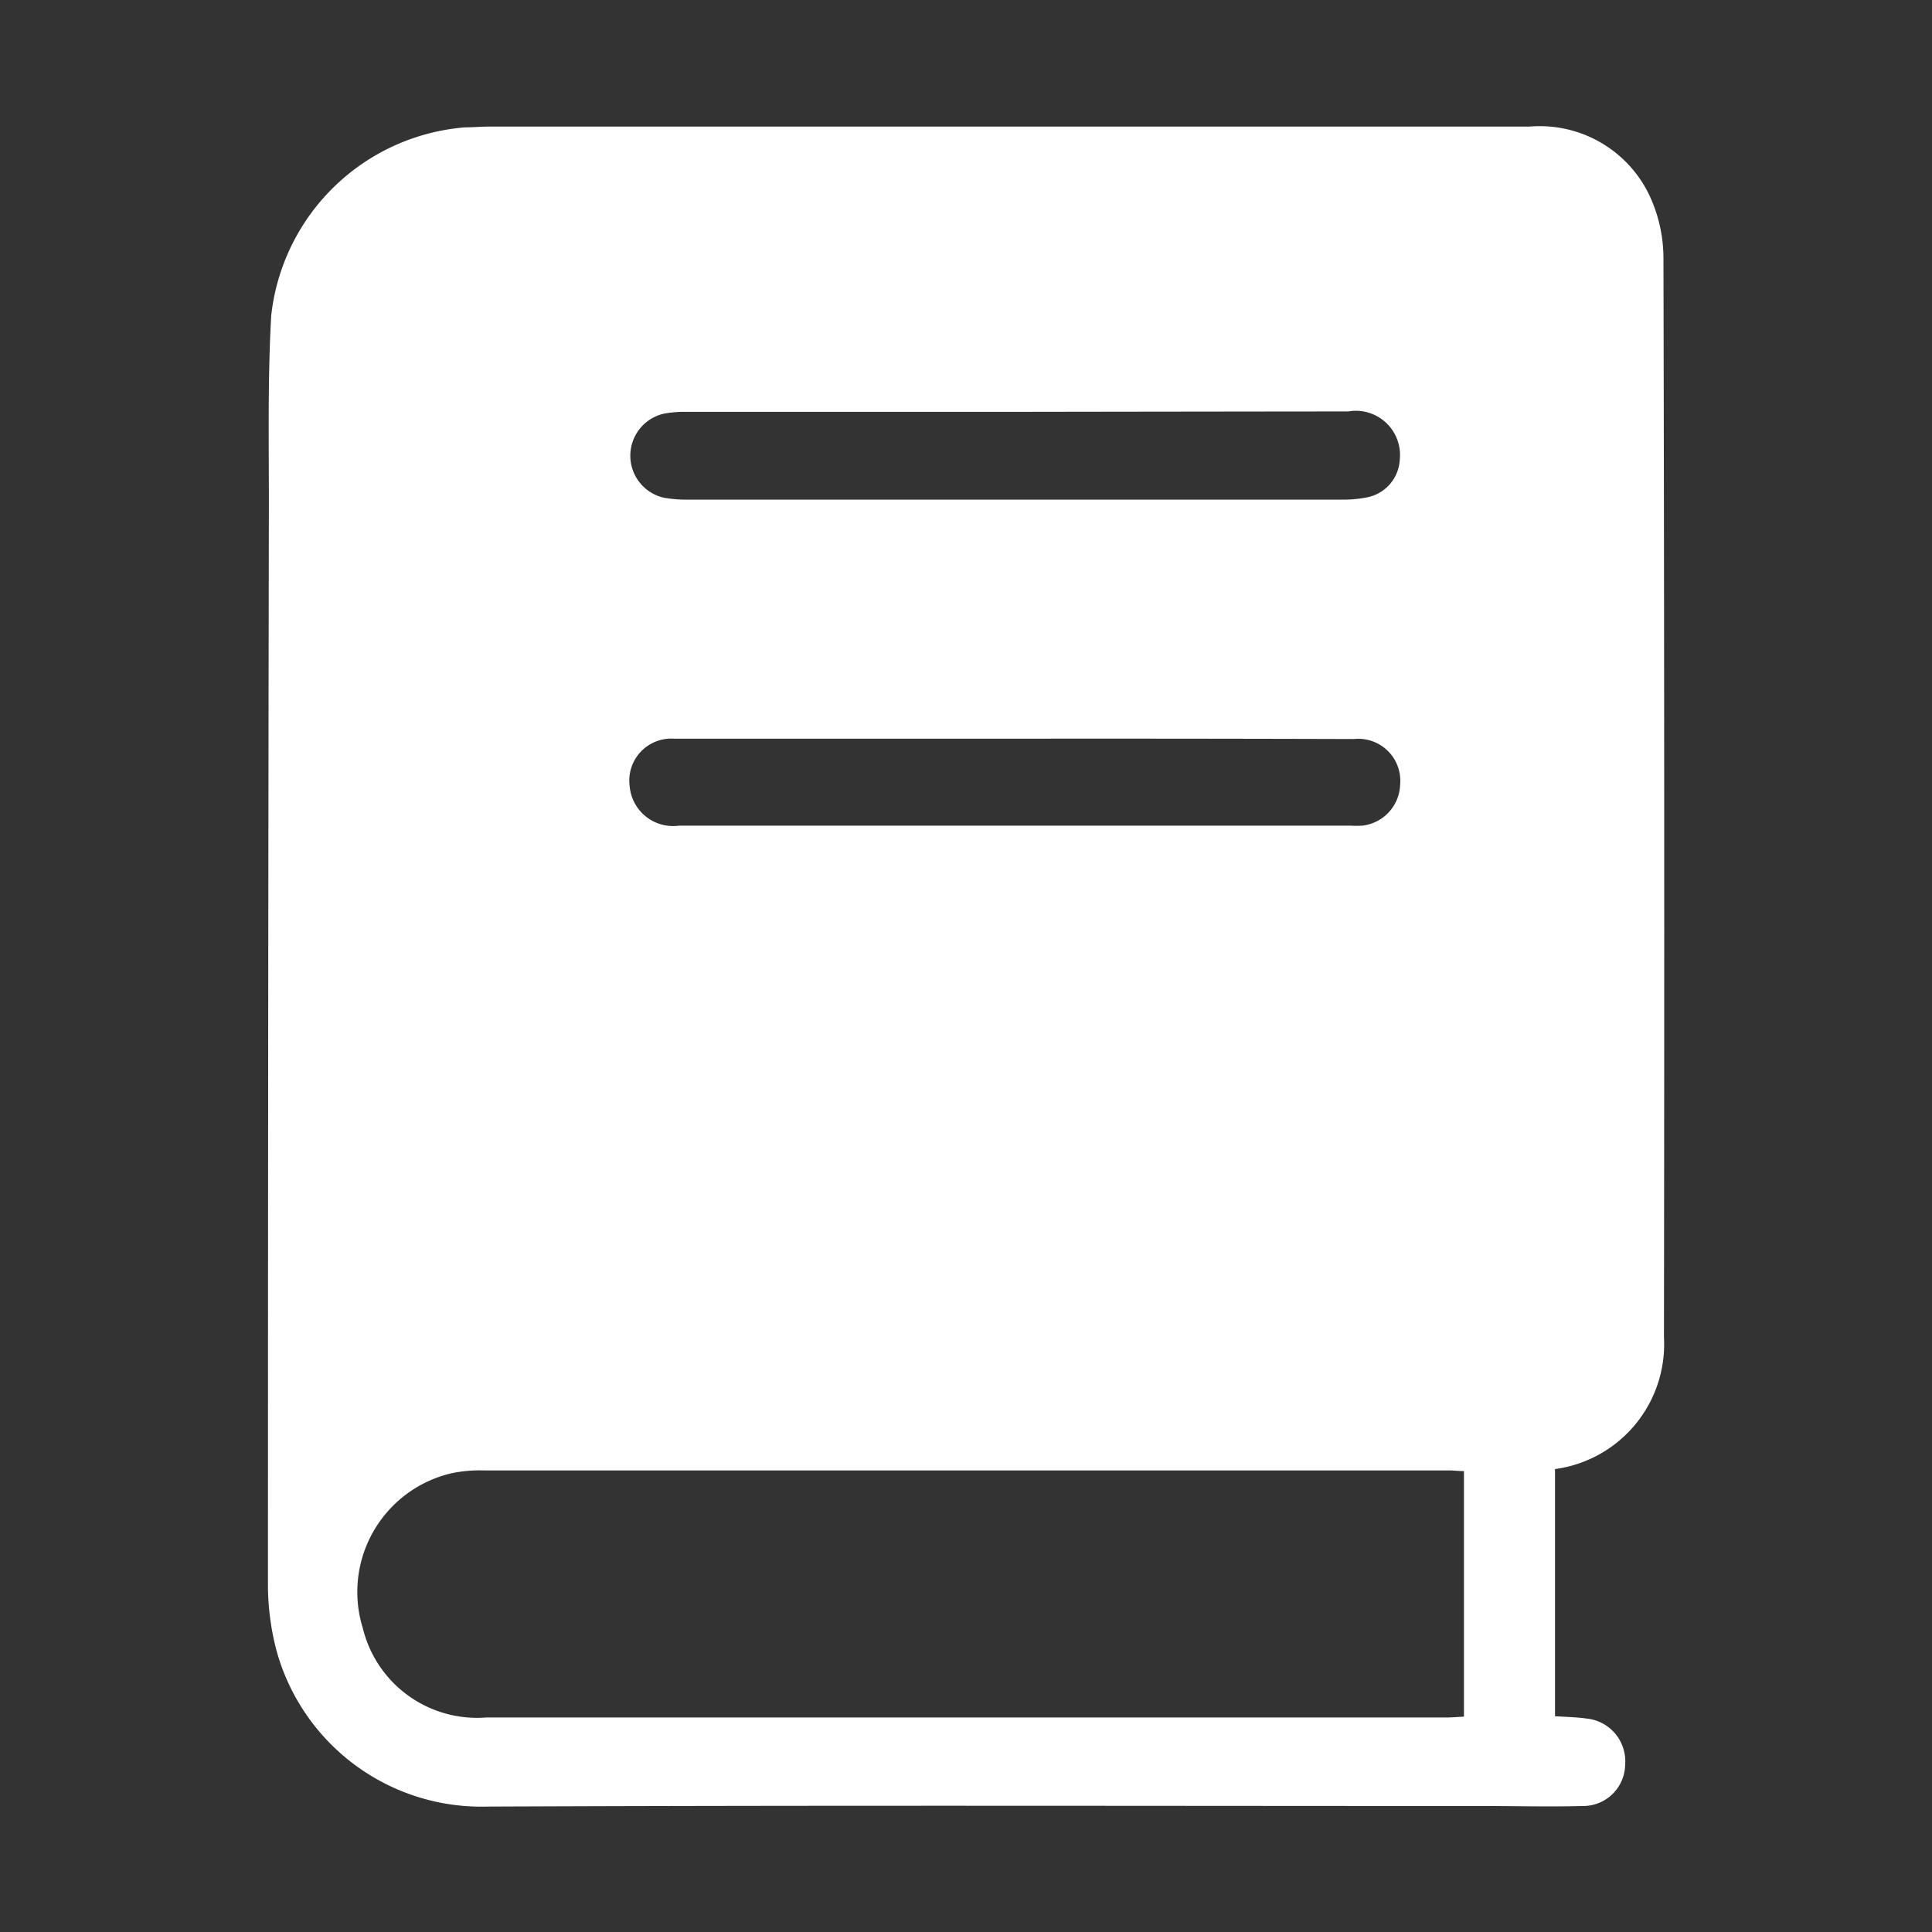 <svg xmlns="http://www.w3.org/2000/svg" width="23" height="23" viewBox="0 0 23 23">
  <rect x="0" y="0" width="23" height="23" fill="#333333" stroke="none"/>
  <defs>
    <style>
      .cls-1 {
        fill: #fff;
        fill-rule: evenodd;
      }
    </style>
  </defs>
  <path id="形状_5" data-name="形状 5" class="cls-1" d="M558.512,423.458V426.4c0.127,0.009.249,0.01,0.368,0.027a0.512,0.512,0,0,1,.467.552,0.5,0.5,0,0,1-.509.49c-0.391.011-.782,0-1.173,0-3.956,0-7.912-.01-11.868.007a2.53,2.53,0,0,1-2.5-1.838,3.081,3.081,0,0,1-.107-0.769q0-6.464.011-12.927c0-.739-0.014-1.48.028-2.218a2.525,2.525,0,0,1,2.309-2.239c0.1,0,.193-0.009.289-0.009q6.19,0,12.382,0a1.446,1.446,0,0,1,1.418.8,1.767,1.767,0,0,1,.176.768q0.015,6.421.006,12.844A1.5,1.5,0,0,1,558.512,423.458Zm-1.084.024c-0.069,0-.123-0.008-0.177-0.008q-5.745,0-11.49,0a1.66,1.66,0,0,0-.387.034,1.451,1.451,0,0,0-1.055,1.843,1.4,1.4,0,0,0,1.471,1.064h11.429c0.067,0,.133-0.006.209-0.01v-2.924Zm-5.348-12.61q-1.956,0-3.913,0a1.3,1.3,0,0,0-.265.022,0.513,0.513,0,0,0,0,1,1.53,1.53,0,0,0,.287.023h7.784a1.429,1.429,0,0,0,.306-0.028,0.483,0.483,0,0,0,.385-0.448,0.526,0.526,0,0,0-.612-0.574Q554.068,410.869,552.08,410.872Zm0.022,3.891H550.27c-0.748,0-1.5,0-2.245,0a0.5,0.5,0,0,0-.529.566,0.519,0.519,0,0,0,.59.469h7.989a1.165,1.165,0,0,0,.145,0,0.508,0.508,0,0,0,.448-0.484,0.5,0.5,0,0,0-.55-0.547Q554.111,414.761,552.1,414.763Z" transform="translate(-540 -405.969)"/>
</svg>
